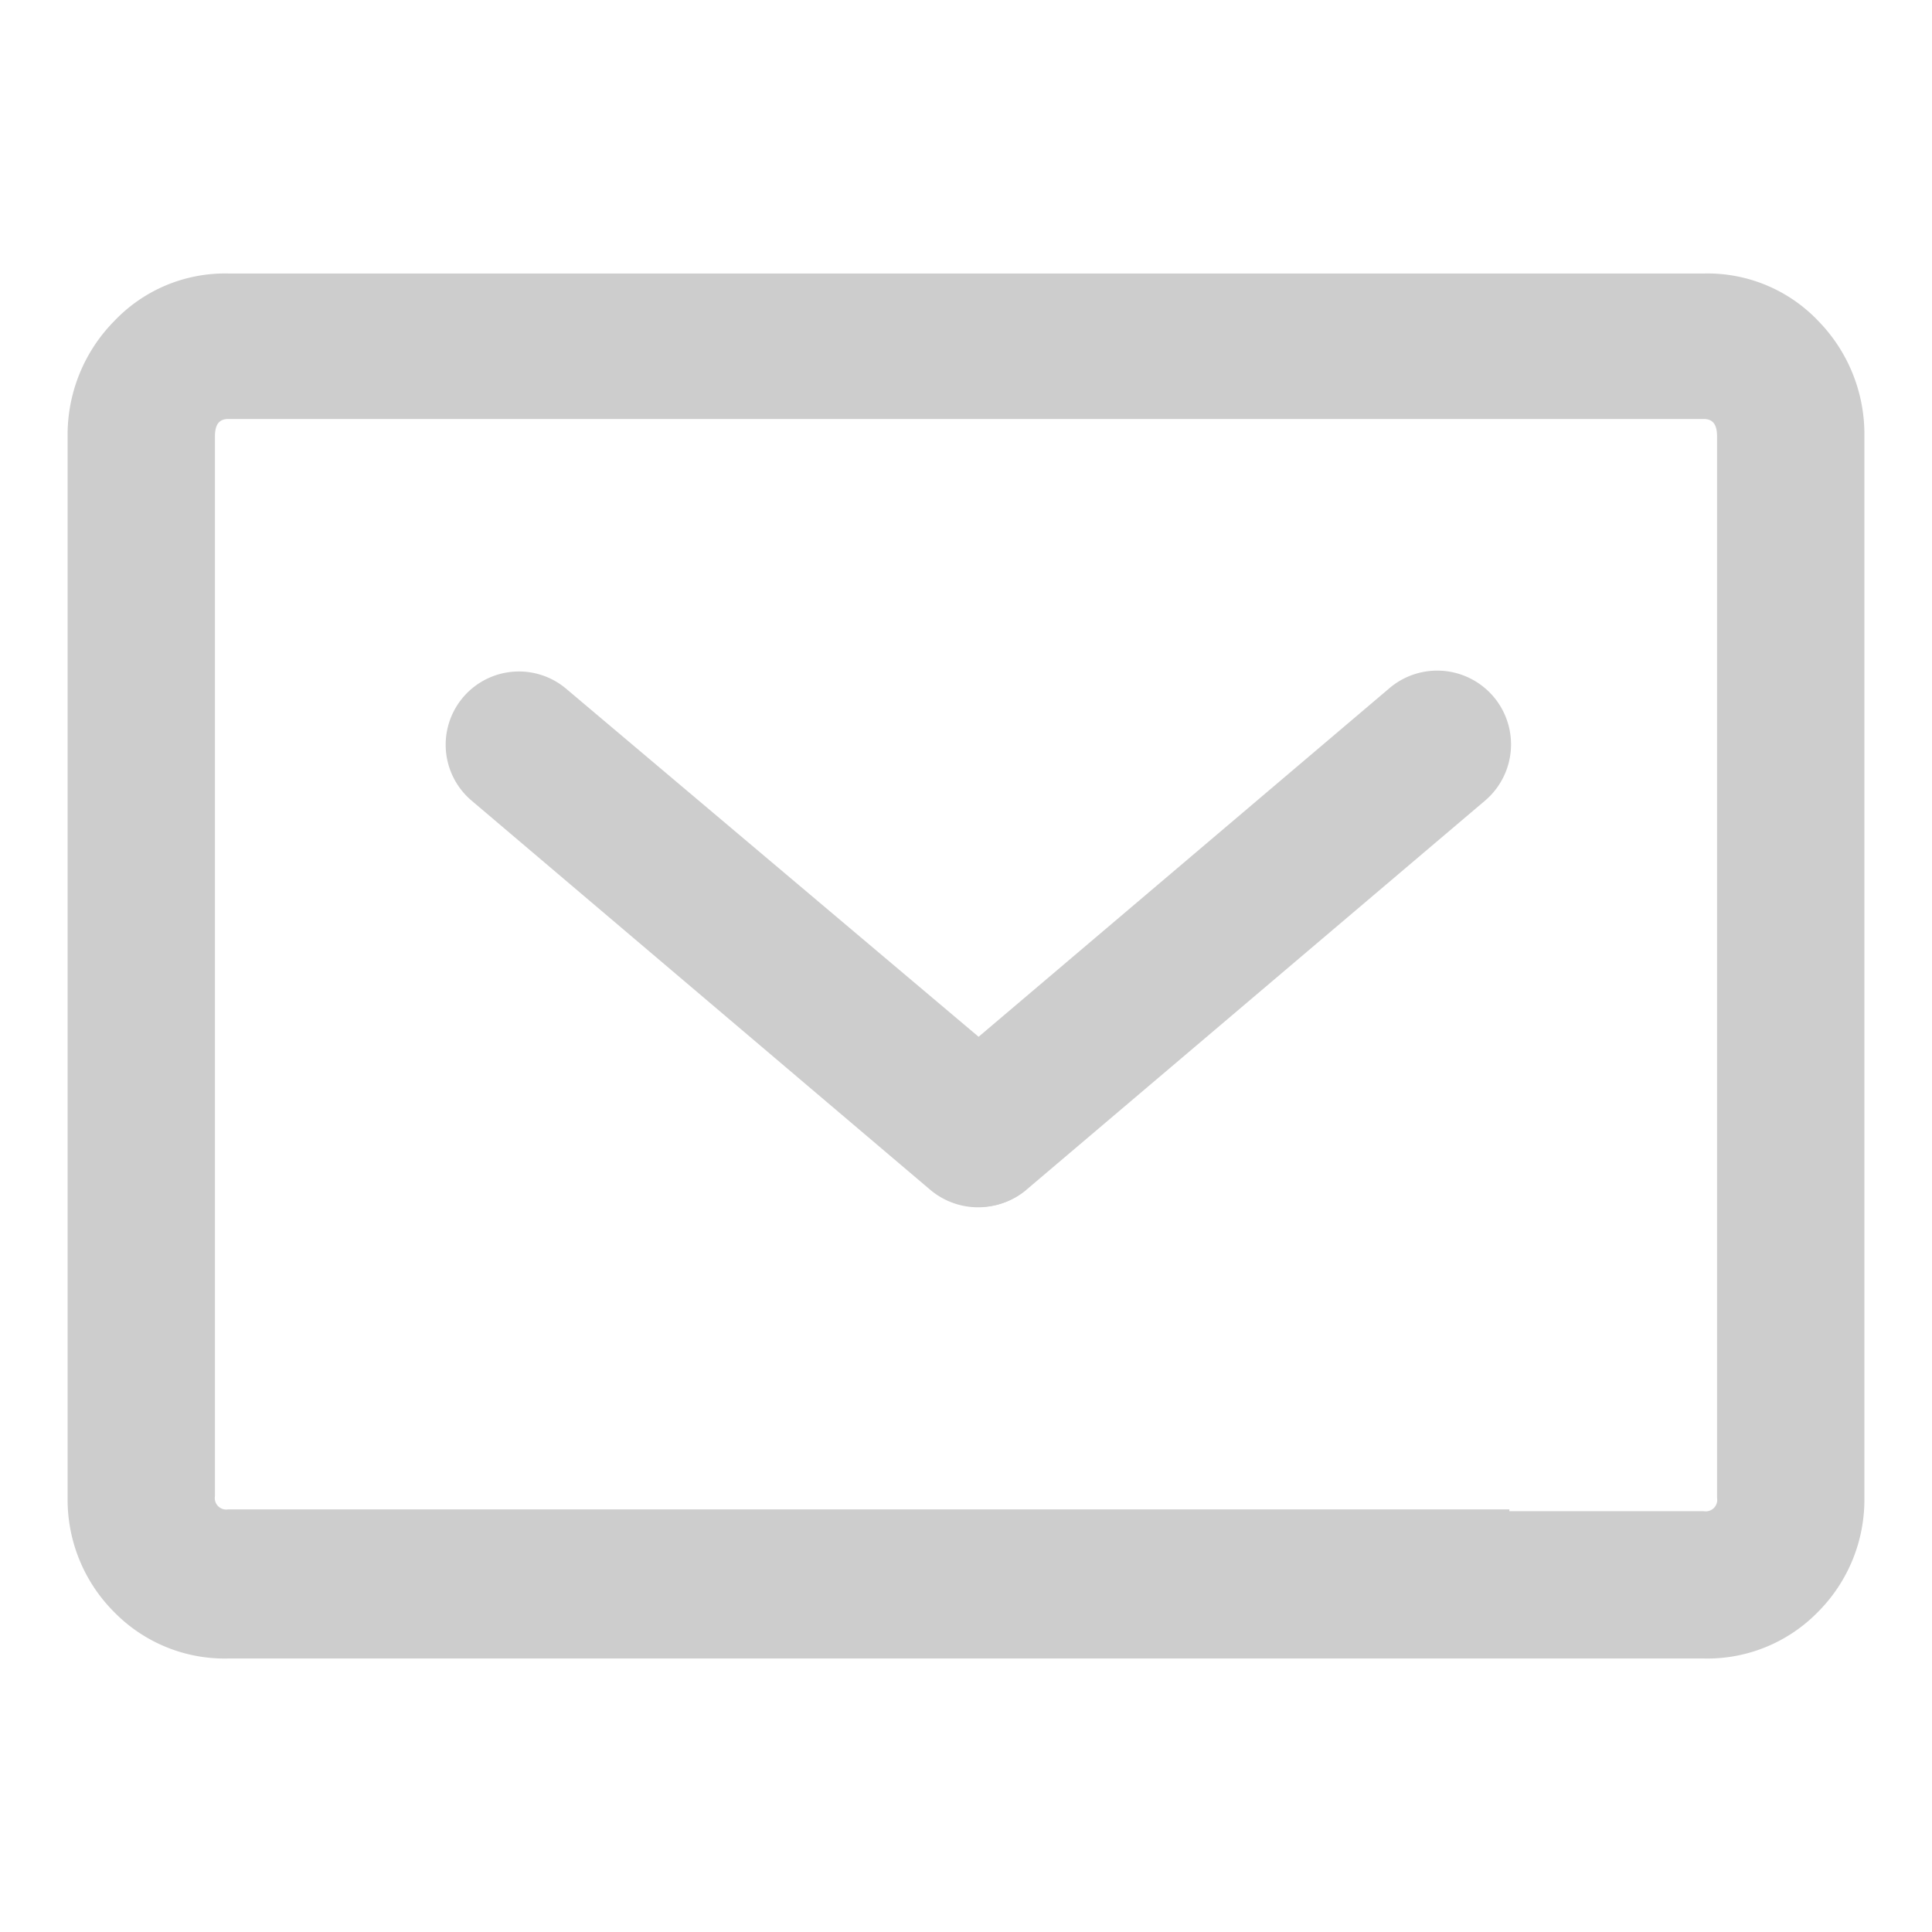 <svg id="Layer_1" data-name="Layer 1" xmlns="http://www.w3.org/2000/svg" viewBox="0 0 32 32"><defs><style>.cls-1{fill:#fff;opacity:0;}.cls-2{fill:#cdcdcd;}</style></defs><title>ic_mail</title><rect class="cls-1" width="32" height="32"/><path class="cls-2" d="M30.12,5.32a2.53,2.53,0,0,0-1.89-.79H3.78a2.53,2.53,0,0,0-1.89.79,2.68,2.68,0,0,0-.77,1.92V24.81a2.63,2.63,0,0,0,.77,1.89,2.56,2.56,0,0,0,1.89.77H25V25H3.78a0.19,0.19,0,0,1-.22-0.22V7.23c0-.2.07-0.29,0.22-0.29H28.22c0.15,0,.22.09,0.22,0.29V24.81h0a0.19,0.19,0,0,1-.22.22H24.28v2.44h3.94a2.56,2.56,0,0,0,1.89-.77,2.63,2.63,0,0,0,.77-1.89V7.23A2.68,2.68,0,0,0,30.12,5.32Z"/><path class="cls-2" d="M17,17.84L9.38,11.41a1.21,1.21,0,1,0-1.57,1.85l7.59,6.44A1.21,1.21,0,1,0,17,17.84Z"/><path class="cls-2" d="M15.31,19.55a1.19,1.19,0,0,0,1.71.14l7.59-6.44A1.21,1.21,0,1,0,23,11.41l-7.59,6.44A1.19,1.19,0,0,0,15.31,19.55Z"/></svg>
